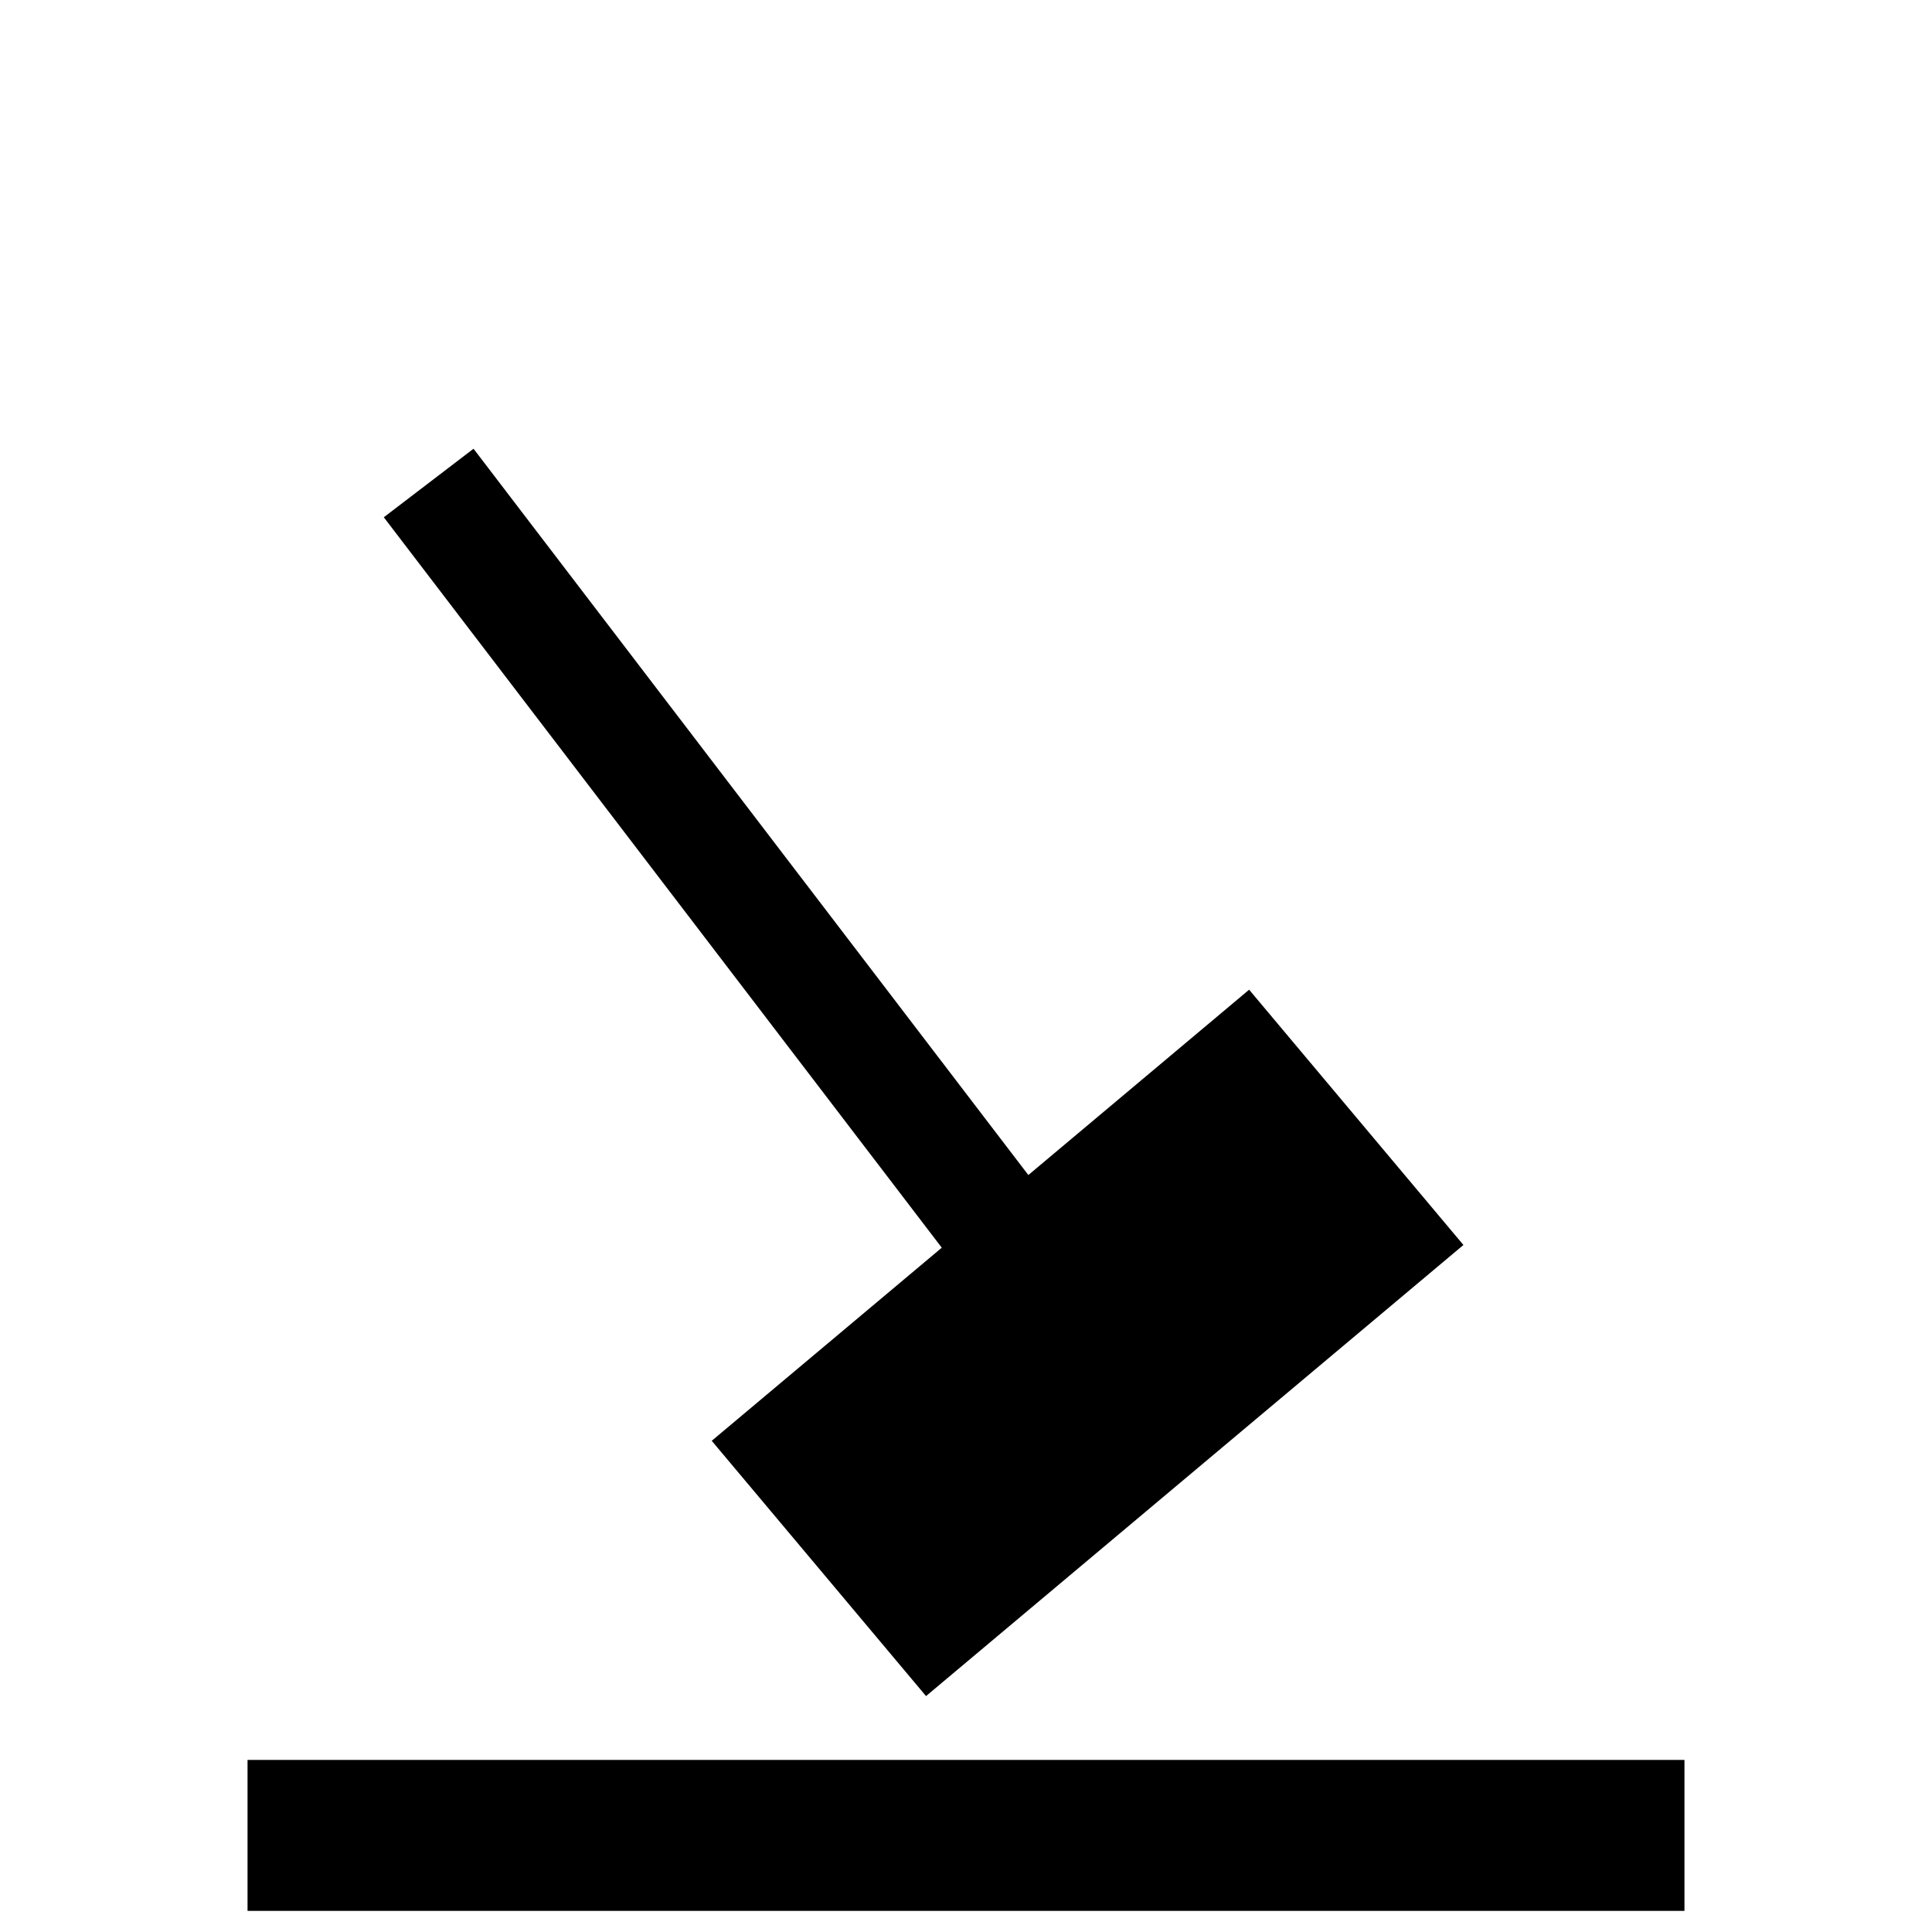 <?xml version="1.0" encoding="utf-8"?>
<!-- Generator: Adobe Illustrator 25.0.1, SVG Export Plug-In . SVG Version: 6.00 Build 0)  -->
<svg version="1.1" id="Set_of_64_UI_Icons" xmlns="http://www.w3.org/2000/svg" xmlns:xlink="http://www.w3.org/1999/xlink" x="0px"
	 y="0px" viewBox="0 0 32 32" style="enable-background:new 0 0 32 32;" xml:space="preserve">
<style type="text/css">
	.st0{fill:#FFFFFF;}
	.st1{clip-path:url(#SVGID_2_);}
	.st2{fill:none;stroke:#000000;stroke-width:2.5;}
	.st3{fill:none;stroke:#000000;stroke-width:0.62;stroke-miterlimit:4;}
	.st4{clip-path:url(#SVGID_4_);}
	.st5{fill:none;stroke:#000000;stroke-width:1.87;}
	.st6{fill:none;}
</style>
<rect y="0" class="st0" width="32" height="32"/>
<g>
	<g>
		<g>
			<g>
				<g>
					<defs>
						<rect id="SVGID_1_" x="4.1" y="7.3" width="23.8" height="24.7"/>
					</defs>
					<clipPath id="SVGID_2_">
						<use xlink:href="#SVGID_1_"  style="overflow:visible;"/>
					</clipPath>
					<g class="st1">
						<line class="st2" x1="27.9" y1="30.4" x2="4.1" y2="30.4"/>
					</g>
				</g>
			</g>
		</g>
		<rect x="12.5" y="19.8" transform="matrix(0.766 -0.643 0.643 0.766 -10.081 16.773)" width="11" height="4.9"/>
		<rect x="12.5" y="19.8" transform="matrix(0.766 -0.643 0.643 0.766 -10.081 16.773)" class="st3" width="11" height="4.9"/>
		<g>
			<g>
				<g>
					<defs>
						<rect id="SVGID_3_" x="4.1" y="7.3" width="23.8" height="24.7"/>
					</defs>
					<clipPath id="SVGID_4_">
						<use xlink:href="#SVGID_3_"  style="overflow:visible;"/>
					</clipPath>
					<g class="st4">
						<line class="st5" x1="18.1" y1="22.4" x2="7.1" y2="8"/>
					</g>
				</g>
			</g>
		</g>
	</g>
	<rect y="-0.1" class="st6" width="32" height="32"/>
</g>
</svg>
